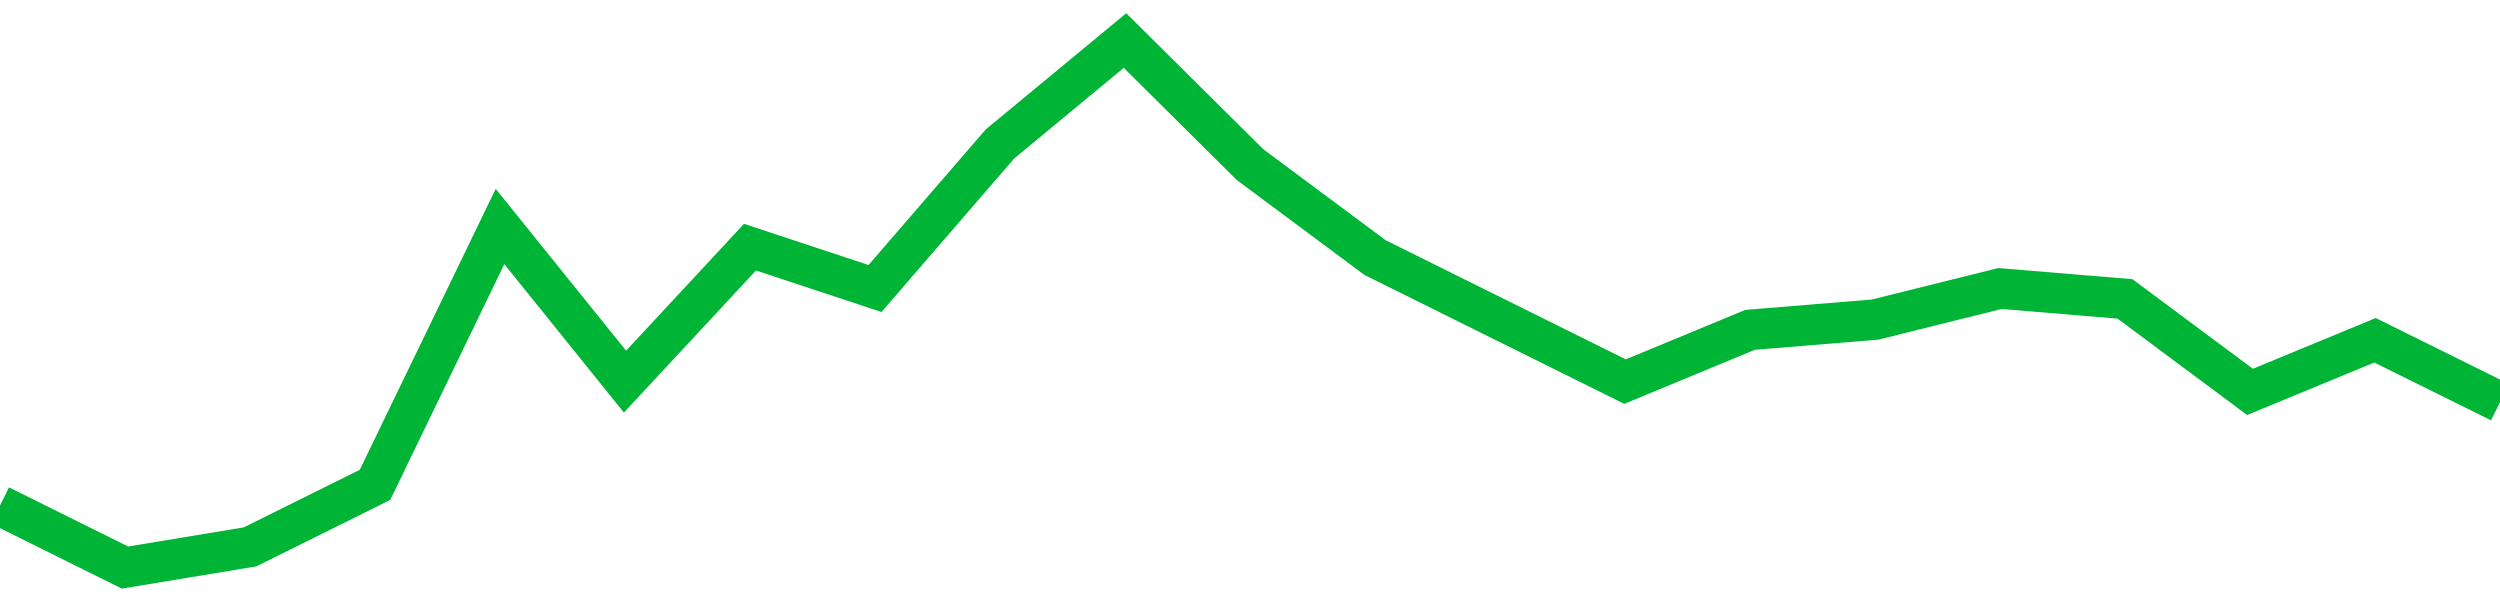 <!-- Generated with https://github.com/jxxe/sparkline/ --><svg viewBox="0 0 185 45" class="sparkline" xmlns="http://www.w3.org/2000/svg"><path class="sparkline--fill" d="M 0 37.41 L 0 37.41 L 9.25 42 L 18.5 40.47 L 27.75 35.88 L 37 16.76 L 46.25 28.24 L 55.5 18.29 L 64.75 21.35 L 74 10.65 L 83.25 3 L 92.5 12.18 L 101.75 19.06 L 111 23.65 L 120.25 28.24 L 129.5 24.41 L 138.75 23.65 L 148 21.35 L 157.25 22.12 L 166.5 29 L 175.75 25.18 L 185 29.76 V 45 L 0 45 Z" stroke="none" fill="none" ></path><path class="sparkline--line" d="M 0 37.41 L 0 37.41 L 9.25 42 L 18.5 40.47 L 27.75 35.88 L 37 16.76 L 46.25 28.24 L 55.5 18.29 L 64.75 21.35 L 74 10.65 L 83.25 3 L 92.5 12.18 L 101.75 19.06 L 111 23.65 L 120.25 28.24 L 129.5 24.41 L 138.75 23.65 L 148 21.35 L 157.25 22.12 L 166.5 29 L 175.75 25.18 L 185 29.76" fill="none" stroke-width="3" stroke="#00B436" ></path></svg>